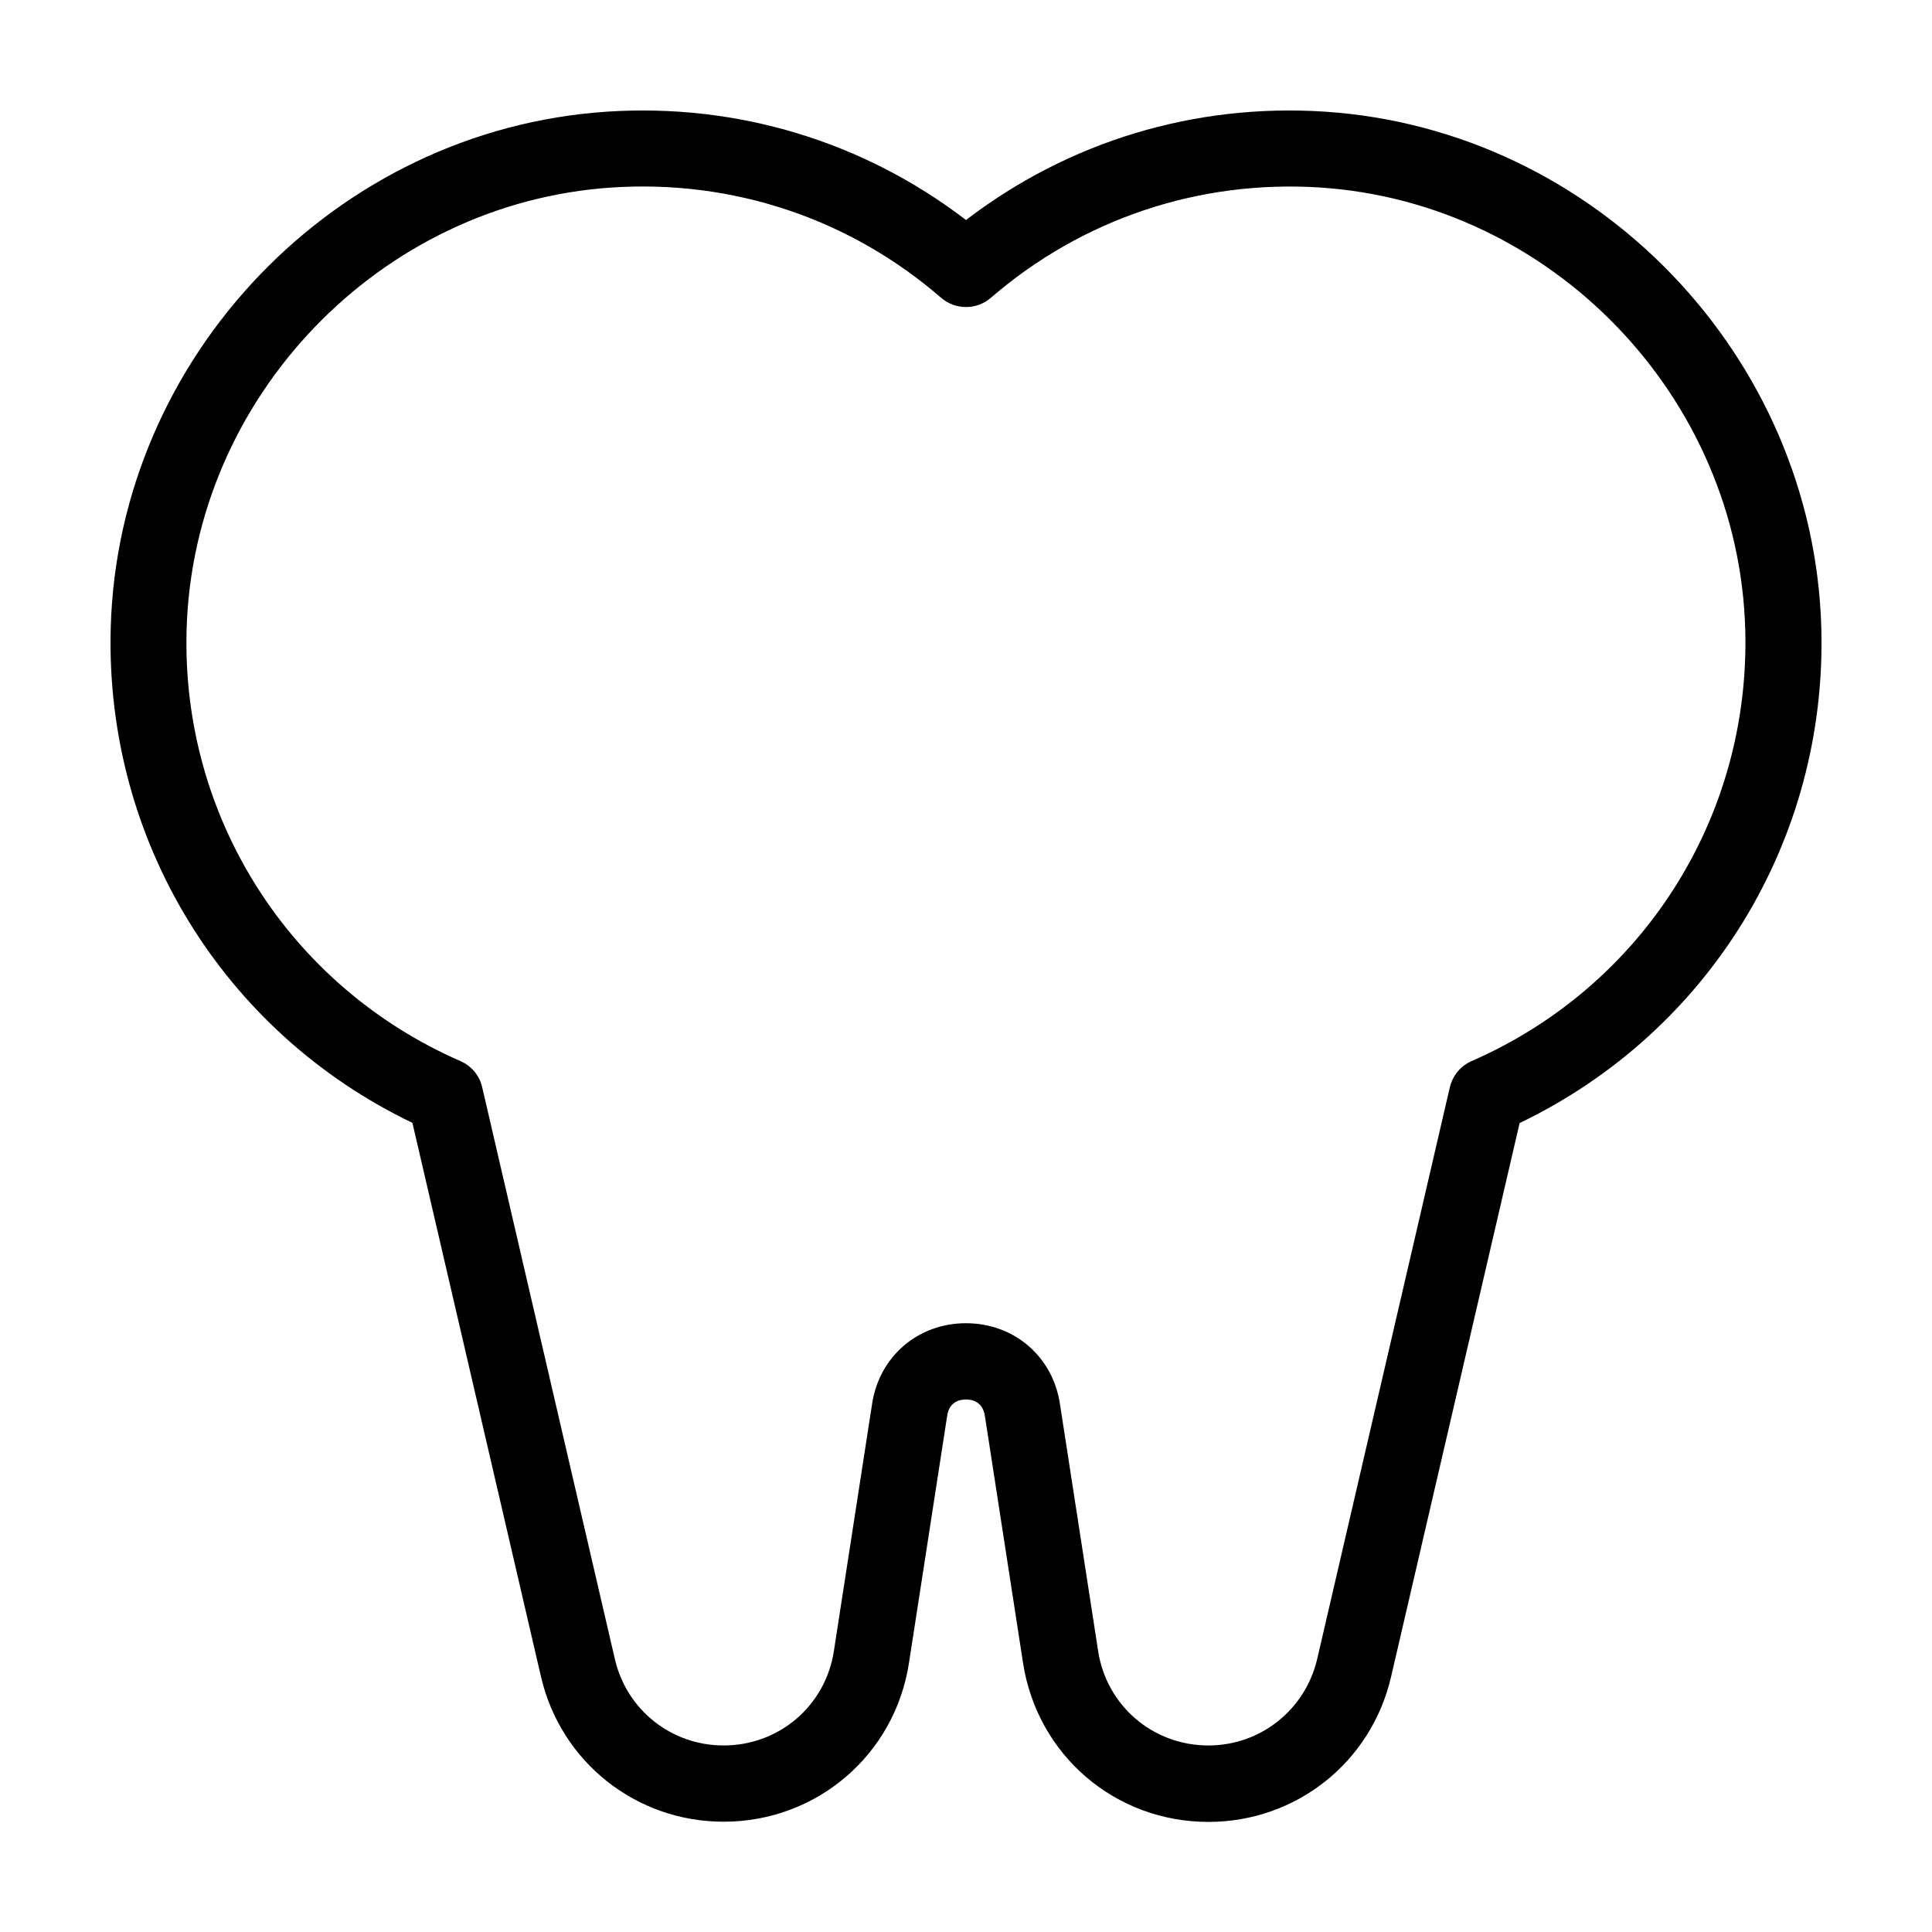 <?xml version="1.0" encoding="UTF-8"?>
<!-- Uploaded to: SVG Repo, www.svgrepo.com, Generator: SVG Repo Mixer Tools -->
<svg fill="#000000" width="800px" height="800px" version="1.1" viewBox="144 144 512 512" xmlns="http://www.w3.org/2000/svg">
 <path d="m495.12 173.59c-34.512-2.266-67.965 7.91-95.117 28.719-27.156-20.809-60.609-30.984-95.121-28.719-71.793 4.738-129.58 64.789-131.54 136.84-1.512 56.074 29.676 107.01 79.953 131.14l34.059 146.71c5.238 22.672 25.191 38.492 48.418 38.492 24.688 0 45.395-17.734 49.121-42.117l10.125-65.496c0.555-3.727 3.375-4.281 4.988-4.281s4.383 0.555 4.988 4.281l10.125 65.547c3.777 24.434 24.434 42.117 49.121 42.117 23.277 0 43.176-15.82 48.418-38.492l34.059-146.71c50.23-24.133 81.465-75.016 79.953-131.14-1.965-72.098-59.754-132.15-131.55-136.89zm38.895 251.6c-2.922 1.258-5.039 3.828-5.793 6.953l-35.164 151.55c-3.176 13.453-15.016 22.871-28.82 22.871-14.711 0-27.004-10.531-29.223-25.039l-10.125-65.496c-1.914-12.594-12.191-21.363-24.887-21.363s-22.973 8.766-24.887 21.363l-10.125 65.496c-2.215 14.508-14.508 25.039-29.223 25.039-13.855 0-25.695-9.422-28.816-22.871l-35.164-151.55c-0.707-3.125-2.871-5.691-5.793-6.953-45.395-19.852-73.91-64.688-72.547-114.21 1.703-61.715 51.23-113.25 112.74-117.29 32.043-2.117 63.027 8.262 87.211 29.223 3.777 3.273 9.422 3.273 13.199 0 24.184-20.906 55.168-31.285 87.211-29.223 61.516 4.031 111.04 55.52 112.7 117.24 1.359 49.574-27.105 94.414-72.5 114.26z"/>
</svg>